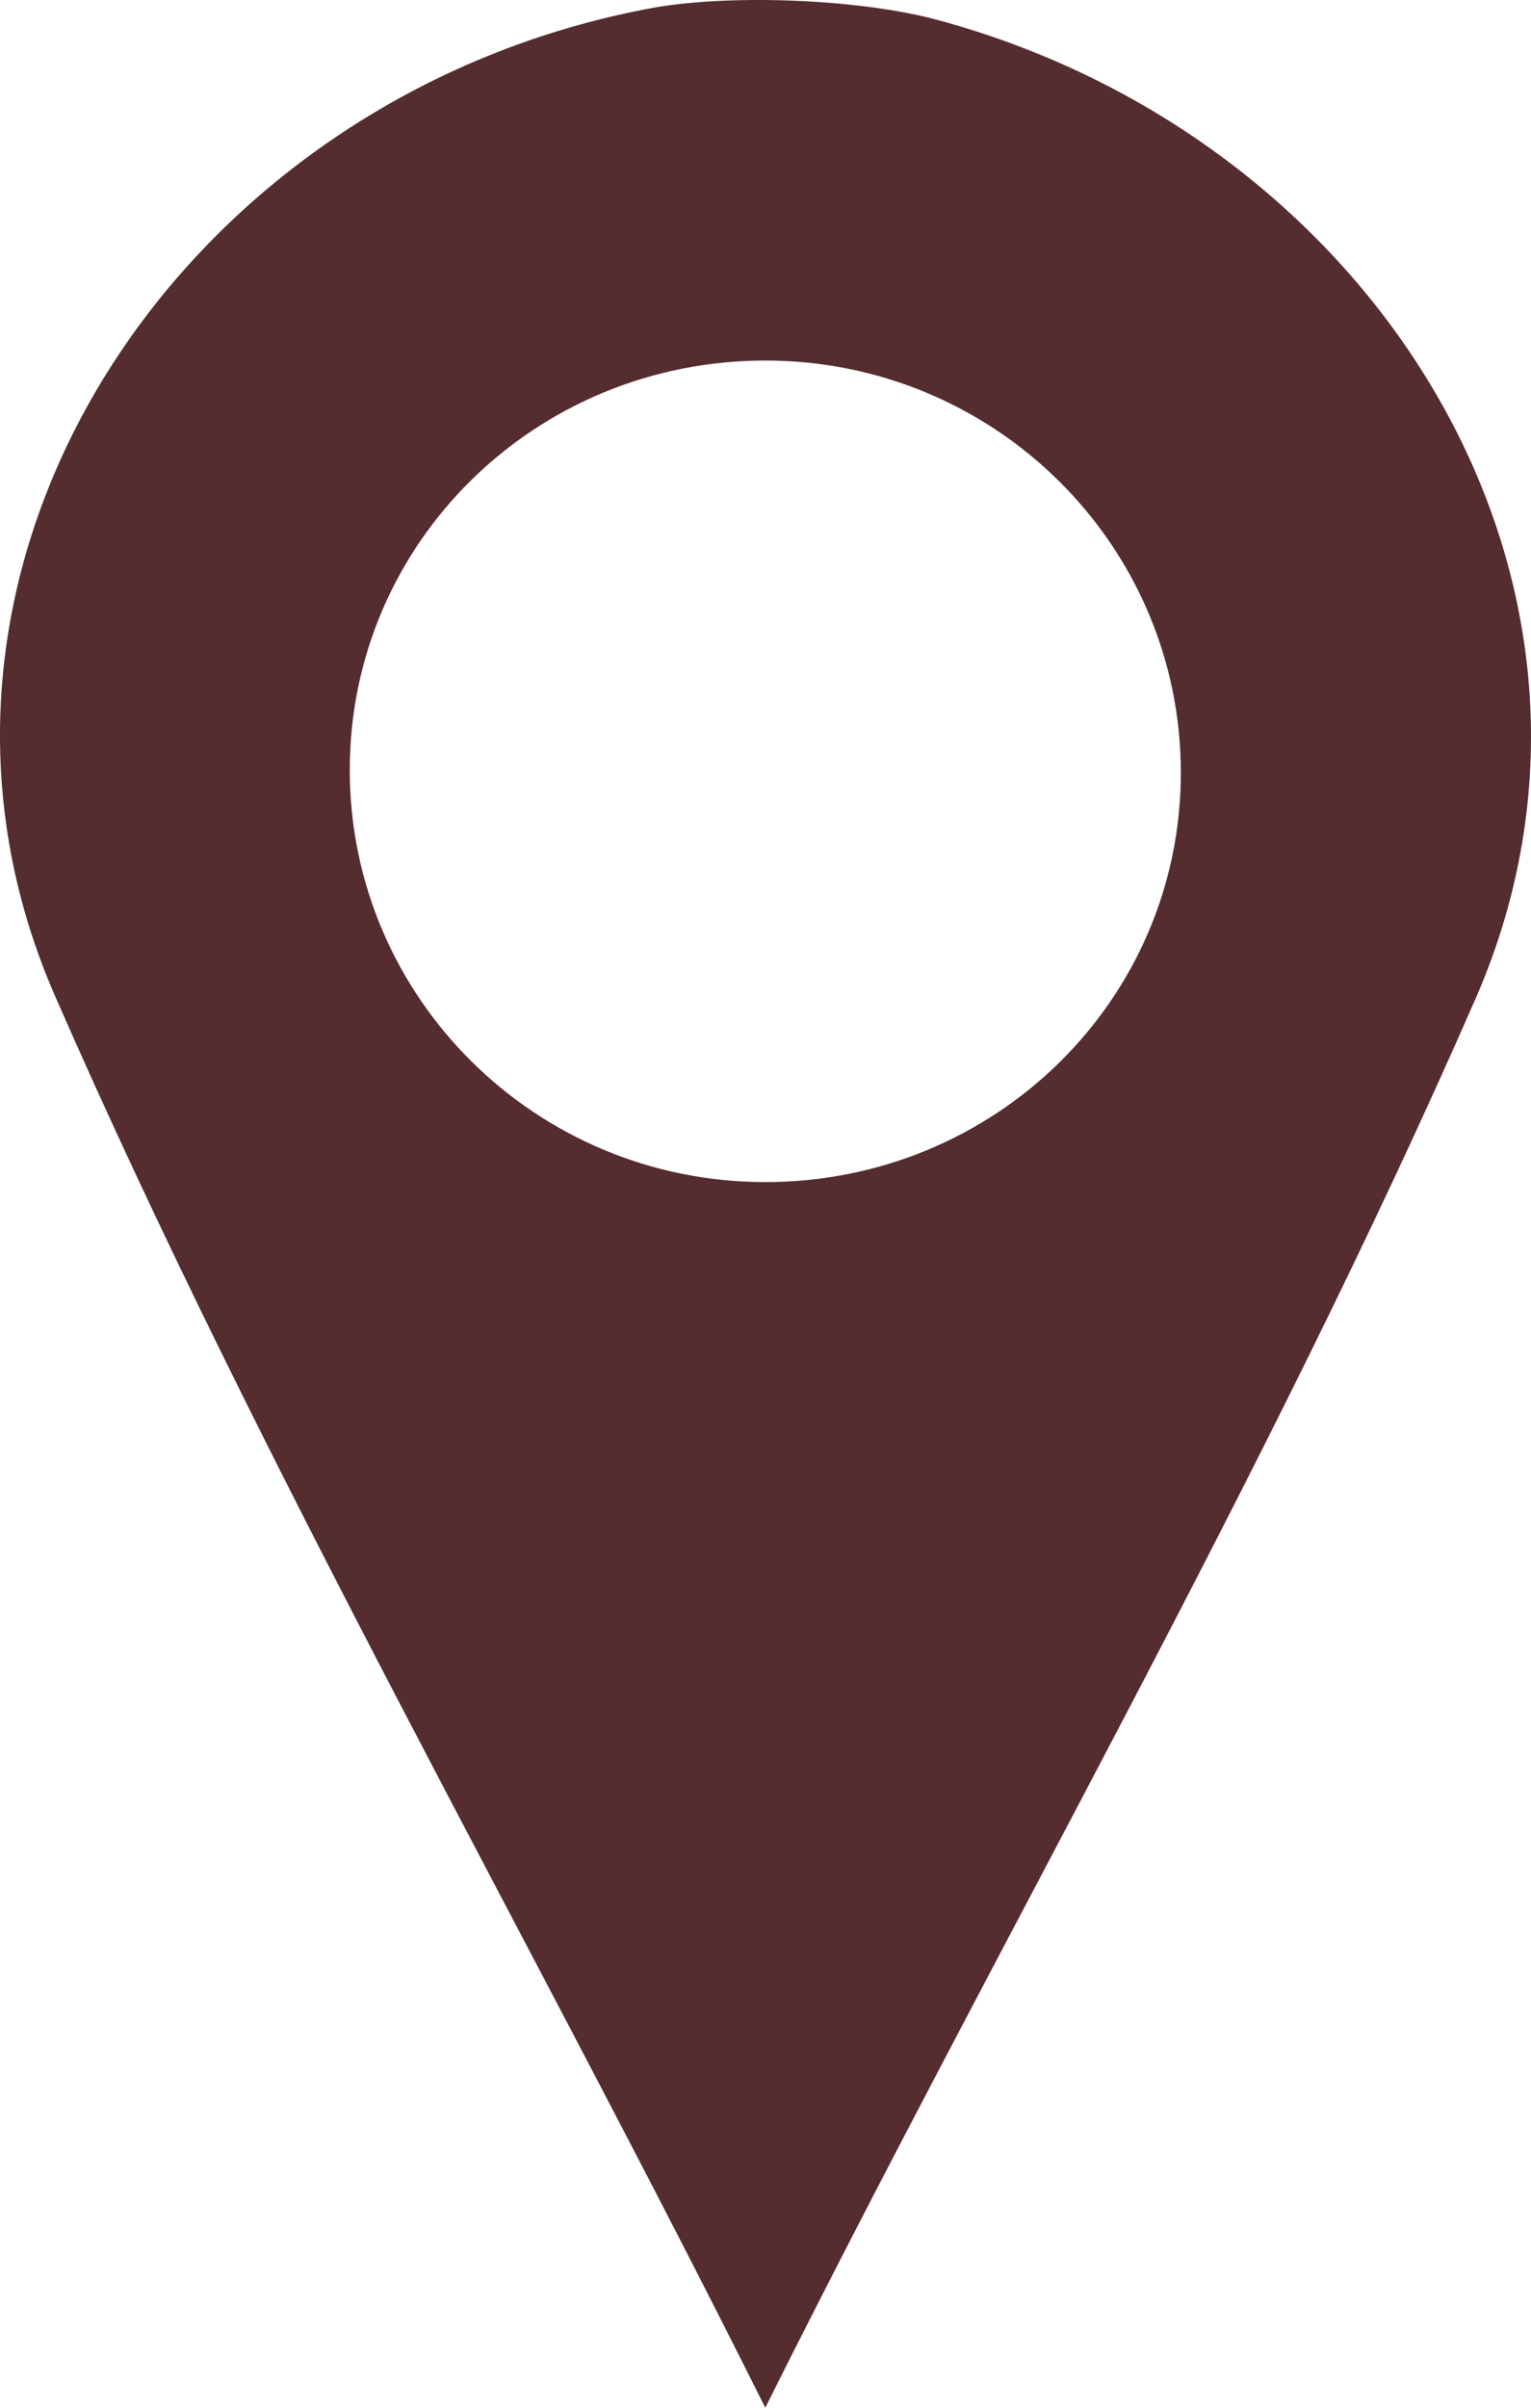<svg width="42" height="66" viewBox="0 0 42 66" fill="none" xmlns="http://www.w3.org/2000/svg">
<path d="M25.794 0.567C23.694 -0.02 20.169 -0.167 17.995 0.2C4.945 2.547 -3.605 15.531 1.495 27.268C7.27 40.472 14.545 53.089 20.994 66C27.444 53.089 34.719 40.546 40.494 27.342C45.369 16.118 37.869 3.868 25.794 0.567ZM20.994 32.403C14.695 32.403 9.595 27.342 9.595 21.106C9.595 14.871 14.695 9.883 20.994 9.883C27.294 9.883 32.394 14.944 32.394 21.18C32.394 27.415 27.294 32.403 20.994 32.403Z" fill="#552C30"/>
</svg>
